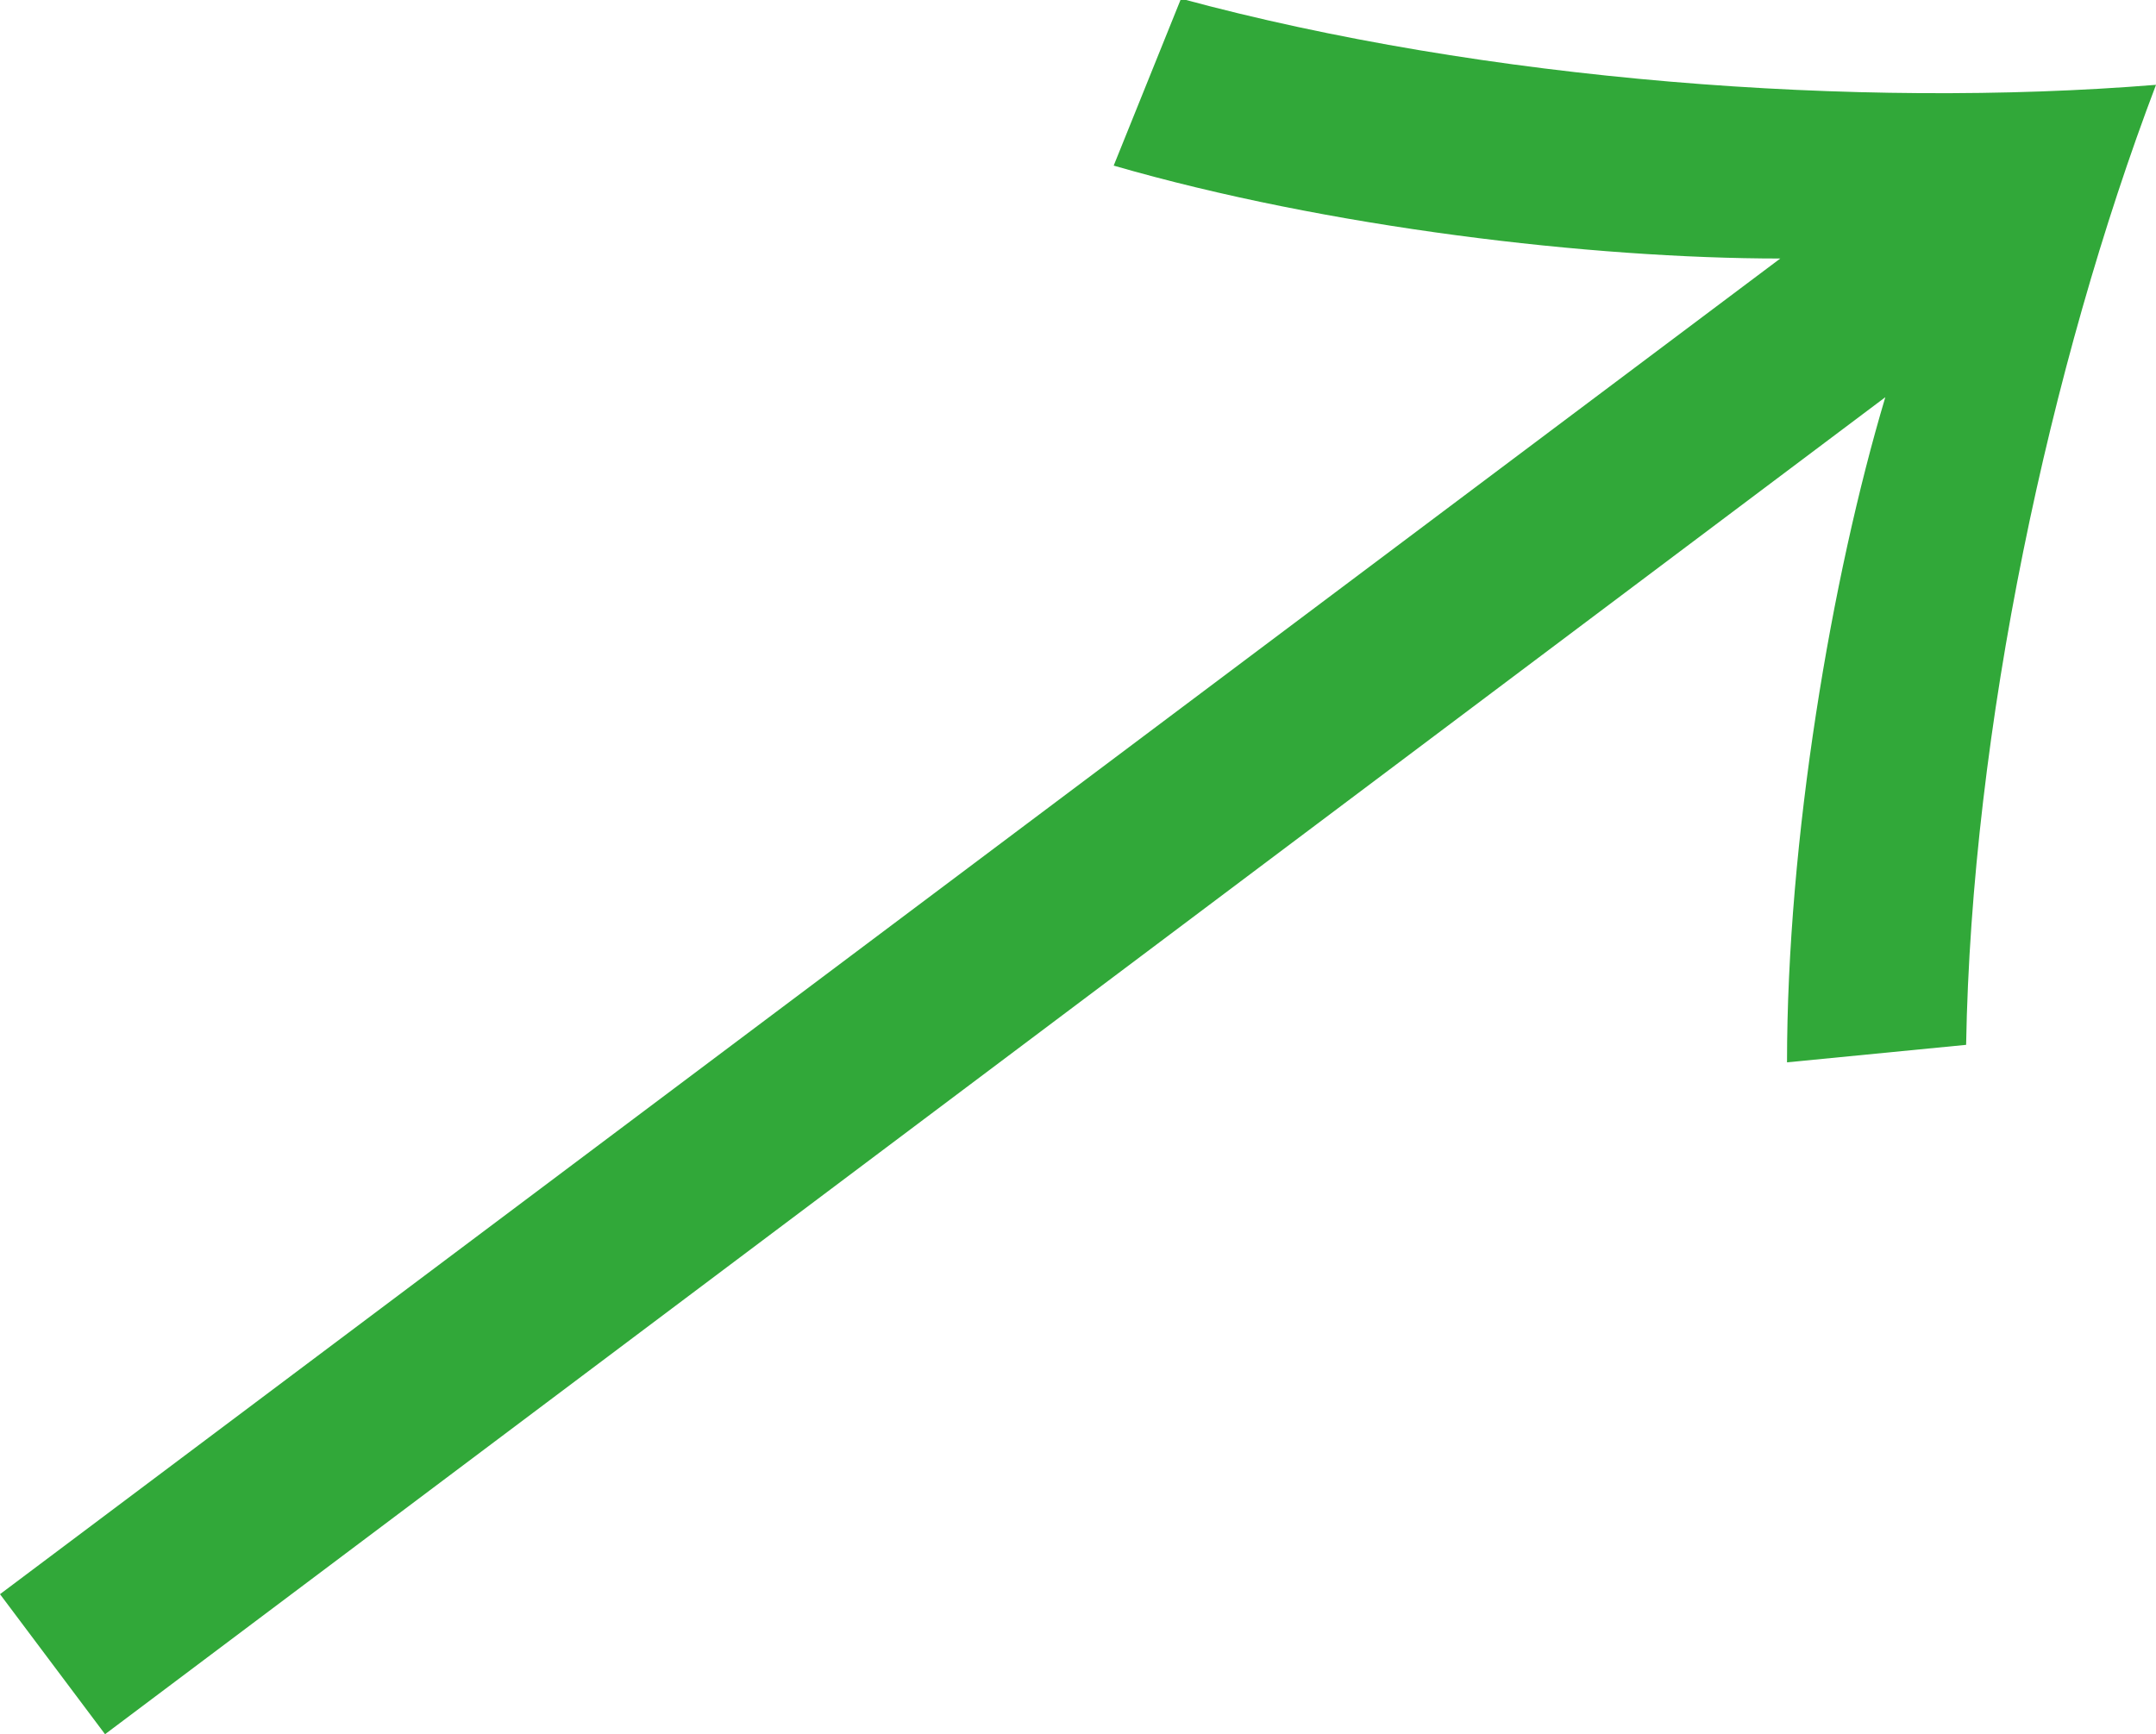 <?xml version="1.0" encoding="UTF-8"?><svg id="_レイヤー_2" xmlns="http://www.w3.org/2000/svg" viewBox="0 0 16.01 12.88"><defs><style>.cls-1{fill:#31a839;}</style></defs><g id="_レイヤー_1-2"><path class="cls-1" d="M0,11.84L13.22,1.92c-1.4,0-3.36-.23-4.95-.69l.5-1.24c2.25,.61,5.02,.82,7.24,.64-.79,2.08-1.37,4.79-1.41,7.13l-1.33,.13c0-1.65,.33-3.6,.73-4.94L.78,12.88l-.78-1.04Z"/></g></svg>